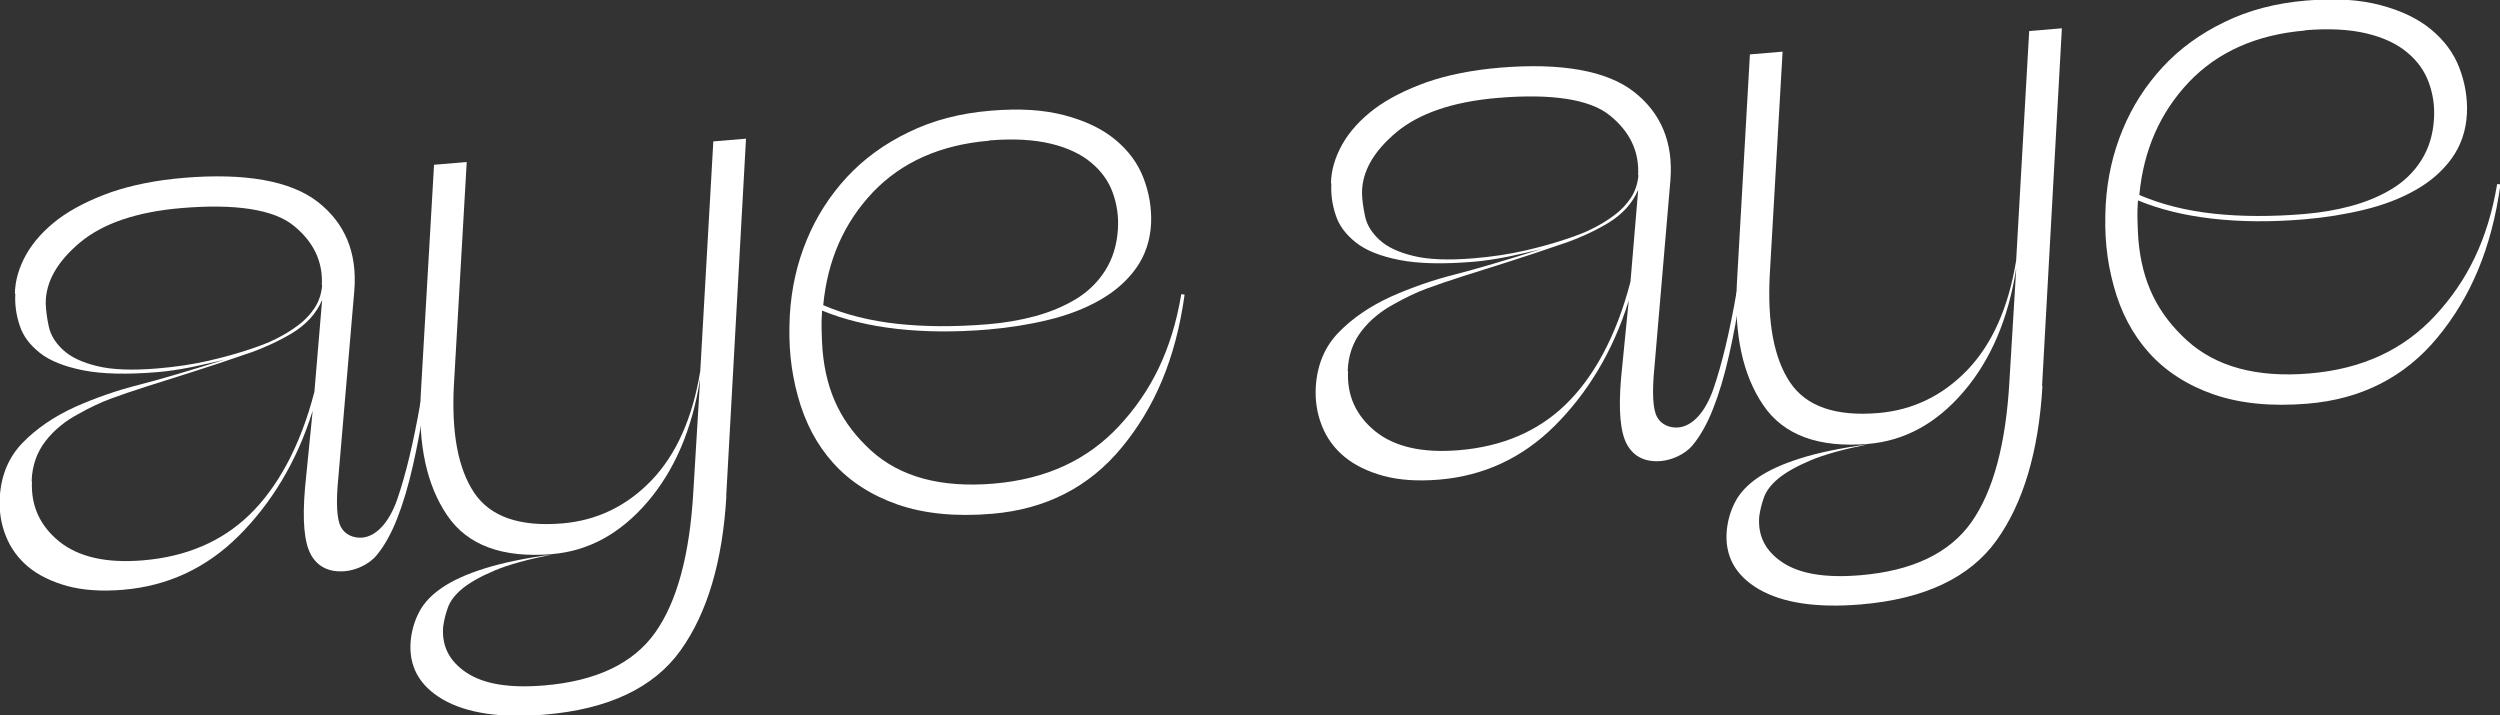 <svg width="1171" height="335" viewBox="0 0 1171 335" fill="none" xmlns="http://www.w3.org/2000/svg">
<rect x="0" y="0" width="1171" height="335" fill="#333333" stroke="none"/>
<g clip-path="url(#clip0_3_270)">
<path d="M150.746 133.667C151.332 122.669 146.997 113.348 137.528 105.685C128.156 98.021 110.037 95.35 85.007 97.456C64.135 99.211 48.281 104.612 37.542 113.524C26.804 122.513 21.376 132.049 21.415 142.091C21.513 145.367 22.001 148.975 22.86 152.992C23.738 157.009 26.003 160.655 29.557 163.912C33.13 167.266 38.421 169.762 45.508 171.478C52.518 173.213 61.987 173.564 73.663 172.589C82.332 171.868 90.337 170.659 97.678 168.982C105.019 167.305 111.638 165.413 117.613 163.405C120.99 162.235 125.481 160.694 129.152 158.783C132.822 156.97 136.298 154.883 139.48 152.485C142.663 150.164 145.279 147.376 147.349 144.275C149.399 141.175 150.531 137.606 150.902 133.667H150.726H150.746ZM14.972 225.454C14.425 236.881 18.682 246.221 27.663 253.573C36.742 260.905 49.823 263.908 66.966 262.465C87.213 260.768 103.809 253.69 116.754 241.21C129.698 228.749 140.554 209.503 147.271 183.509L150.883 140.512C148.13 146.888 143.483 151.978 136.864 156.014C130.343 159.934 123.372 163.015 117.847 164.984C107.03 168.728 97.581 171.848 89.693 174.364C81.805 176.899 74.776 179.083 68.704 181.013C62.632 182.944 57.087 184.835 52.088 186.668C47.07 188.521 42.111 190.88 37.093 193.708C30.611 197.101 25.281 201.449 21.259 206.695C17.237 211.921 15.011 218.239 14.816 225.473H14.992L14.972 225.454ZM6.967 137.528C7.084 131.386 8.88 125.263 12.278 119.198C15.694 113.134 20.751 107.635 27.273 102.643C33.891 97.729 42.092 93.575 51.873 90.085C61.655 86.692 73.136 84.391 86.12 83.299C114.606 80.92 136.103 84.625 148.872 94.589C161.641 104.554 167.342 118.399 165.975 135.949L158.517 223.211C157.306 235.321 157.716 243.296 159.708 246.865C161.621 250.531 165.76 252.149 169.646 251.818C175.933 251.291 182.181 245.168 186.125 233.722C190.068 222.275 193.7 207.202 196.941 188.521L198.894 188.365C197.371 198.817 195.535 208.742 193.388 218.18C191.24 227.696 188.741 236.003 185.949 243.082C183.157 250.16 179.896 255.952 176.265 260.261C172.535 264.668 166.248 267.145 161.641 267.535C154.202 268.159 148.911 265.585 145.689 259.891C142.448 254.119 141.569 243.686 142.878 228.457L146.451 192.401C139.031 216.425 126.867 236.023 111.736 251.077C96.604 266.131 78.525 274.496 57.653 276.251C47.656 277.09 38.968 276.485 31.587 274.516C24.207 272.468 18.076 269.504 13.293 265.546C8.509 261.587 4.975 256.732 2.73 251.038C0.485 245.441 -0.472 239.377 -0.121 232.961C0.524 222.587 4.077 214.105 10.559 207.436C17.042 200.747 25.203 195.17 35.16 190.607C44.864 186.317 54.822 182.827 65.013 180.272C75.205 177.64 88.677 173.662 105.605 168.338C100.47 169.664 95.042 170.815 89.517 172.004C83.913 173.096 78.72 173.896 73.936 174.286C59.605 175.495 47.91 175.222 39.046 173.467C30.162 171.712 23.348 169.001 18.682 165.296C14.015 161.591 10.813 157.418 9.232 152.485C7.572 147.551 6.889 142.637 7.182 137.528H7.006H6.967Z" fill="white"/>
<path d="M340.232 232.415C338.455 263.167 331.212 287.347 318.696 304.76C306.181 322.174 284.938 332.236 255.124 334.732C234.428 336.467 218.555 334.049 207.406 327.614C196.258 321.082 191.201 311.8 192.411 299.69C192.919 295.03 194.227 290.642 196.394 286.547C198.542 282.452 202.057 278.689 206.938 275.354C211.819 272 218.418 268.958 226.833 266.306C235.248 263.654 245.831 261.431 258.619 259.735C247.236 262.016 238.177 264.473 231.636 267.242C225.096 270.011 220.078 272.839 216.583 275.705C213.088 278.572 210.843 281.614 209.769 284.636C208.695 287.659 207.953 290.662 207.582 293.528C206.821 302.576 210.452 309.752 218.574 315.115C226.677 320.477 238.782 322.408 254.871 321.062C279.198 319.034 296.575 310.805 306.864 296.336C317.134 281.867 323.128 259.754 324.788 229.802L327.951 177.328C324.241 201.04 315.982 220.325 303.233 235.165C290.503 250.024 275.586 258.116 258.6 259.54C235.346 261.49 218.887 255.386 209.417 241.327C199.87 227.267 195.789 208.313 197.097 184.621L203.306 77.176L218.613 75.889L212.6 180.467C211.448 202.717 214.533 219.448 222.069 230.738C229.606 242.029 243.371 246.826 263.364 245.168C279.628 243.803 293.588 237.037 305.224 224.947C316.763 212.857 324.417 195.755 328.01 173.759L334.121 66.237L349.428 64.95L340.154 232.415H340.252H340.232Z" fill="white"/>
<path d="M463.315 65.905C440.491 67.816 422.294 75.928 408.783 90.124C395.291 104.417 387.579 121.967 385.607 142.949C395.857 147.337 407.416 150.281 420.361 151.685C433.306 153.089 447.461 153.148 462.944 151.861C470.559 151.217 477.919 149.989 484.987 148.058C492.036 146.128 498.401 143.456 504.004 140.063C509.608 136.67 514.216 132.185 517.671 126.725C521.127 121.285 523.177 114.791 523.626 107.362C524.017 101.375 523.177 95.74 521.225 90.299C519.272 84.859 515.914 80.159 511.131 76.201C506.425 72.242 500.119 69.2 492.133 67.289C484.128 65.378 474.561 64.852 463.237 65.788L463.334 65.866L463.315 65.905ZM553.519 137.782L554.866 138.016C550.648 168.338 540.71 191.056 525.423 209.6C510.154 228.145 489.829 238.558 464.623 240.664C447.637 242.087 433.013 240.644 420.537 236.354C408.158 232.045 398.064 225.512 390.312 216.913C382.561 208.313 377.036 197.822 373.697 185.479C370.358 173.213 369.206 161.669 369.968 147.356C370.71 135.013 373.307 123.41 377.895 112.354C382.405 101.395 388.711 91.606 396.638 83.026C404.565 74.446 414.211 67.406 425.593 61.927C436.976 56.35 449.706 53.054 463.842 51.865C477.997 50.675 488.931 51.455 498.674 54.01C508.417 56.584 516.305 60.367 522.435 65.456C528.566 70.546 532.979 76.493 535.614 83.396C538.25 90.299 539.461 97.3 539.168 104.632C538.777 112.763 536.337 119.803 532.041 125.77C527.727 131.737 522.084 136.651 515.036 140.629C508.065 144.587 500.041 147.668 490.962 149.852C481.98 152.036 472.57 153.518 462.749 154.357C447.266 155.644 433.013 155.507 419.97 154.025C406.928 152.543 395.291 149.696 385.06 145.465C384.865 148.331 384.748 151.354 384.846 154.649C384.943 157.945 385.021 160.948 385.256 163.775C386.974 184.172 394.51 198.758 408.119 211.141C421.708 223.426 440.842 228.593 465.424 226.526C490.005 224.459 509.393 215.47 524.251 199.46C539.109 183.451 548.891 164.126 553.284 137.957L553.538 137.762L553.519 137.782Z" fill="white"/>
<path d="M767.294 82.07C767.879 71.073 763.545 61.752 754.076 54.088C744.704 46.425 726.585 43.753 701.554 45.859C680.683 47.614 664.829 53.016 654.09 61.927C643.352 70.916 637.924 80.452 637.963 90.495C638.06 93.77 638.549 97.378 639.408 101.395C640.286 105.412 642.551 109.058 646.105 112.315C649.678 115.669 654.969 118.165 662.056 119.881C669.065 121.616 678.535 121.967 690.211 120.992C698.88 120.271 706.885 119.062 714.226 117.385C721.567 115.708 728.186 113.816 734.161 111.808C737.538 110.638 742.029 109.097 745.7 107.186C749.37 105.373 752.846 103.286 756.028 100.888C759.211 98.567 761.827 95.779 763.896 92.678C765.947 89.578 767.079 86.01 767.45 82.07H767.274H767.294ZM631.422 173.857C630.875 185.284 635.132 194.624 644.113 201.976C653.192 209.308 666.273 212.311 683.416 210.868C703.663 209.171 720.259 202.093 733.204 189.613C746.149 177.152 757.004 157.906 763.721 131.912L767.333 88.915C764.58 95.291 759.933 100.381 753.314 104.417C746.793 108.337 739.823 111.418 734.297 113.387C723.481 117.131 714.031 120.251 706.143 122.767C698.255 125.302 691.226 127.486 685.154 129.416C679.082 131.347 673.537 133.239 668.538 135.072C663.521 136.924 658.561 139.284 653.543 142.111C647.061 145.504 641.731 149.852 637.709 155.098C633.687 160.324 631.461 166.642 631.266 173.876H631.442L631.422 173.857ZM623.417 85.931C623.534 79.789 625.33 73.666 628.728 67.602C632.145 61.537 637.201 56.038 643.723 51.046C650.341 46.132 658.542 41.978 668.324 38.488C678.105 35.095 689.586 32.794 702.57 31.702C731.056 29.323 752.553 33.028 765.322 42.992C778.091 52.957 783.792 66.802 782.425 84.352L774.967 171.614C773.756 183.724 774.166 191.699 776.158 195.268C778.071 198.934 782.21 200.552 786.096 200.221C792.383 199.694 798.631 193.571 802.575 182.125C806.519 170.678 810.15 155.605 813.391 136.924L815.344 136.768C813.821 147.22 811.985 157.145 809.838 166.583C807.69 176.099 805.191 184.406 802.399 191.485C799.607 198.563 796.346 204.355 792.715 208.664C788.986 213.071 782.699 215.548 778.091 215.938C770.652 216.562 765.361 213.988 762.139 208.294C758.898 202.522 758.02 192.089 759.328 176.86L762.901 140.804C755.481 164.828 743.317 184.426 728.186 199.48C713.054 214.534 694.975 222.899 674.103 224.654C664.106 225.493 655.418 224.888 648.038 222.919C640.657 220.871 634.527 217.907 629.743 213.949C624.959 209.99 621.426 205.135 619.18 199.441C616.915 193.766 615.959 187.702 616.31 181.267C616.954 170.893 620.508 162.41 626.99 155.741C633.472 149.053 641.633 143.476 651.591 138.913C661.295 134.623 671.252 131.132 681.444 128.578C691.636 125.945 705.108 121.967 722.036 116.644C716.901 117.97 711.473 119.121 705.947 120.31C700.344 121.402 695.15 122.201 690.367 122.591C676.036 123.8 664.341 123.528 655.476 121.773C646.593 120.018 639.779 117.307 635.112 113.602C630.446 109.897 627.244 105.724 625.662 100.79C624.003 95.857 623.319 90.943 623.612 85.834L623.437 85.931H623.417Z" fill="white"/>
<path d="M956.682 180.799C954.905 211.55 947.661 235.73 935.146 253.144C922.631 270.557 901.388 280.619 871.574 283.115C850.878 284.851 835.004 282.433 823.856 275.998C812.707 269.465 807.651 260.183 808.861 248.074C809.369 243.413 810.677 239.026 812.844 234.931C814.992 230.836 818.506 227.072 823.387 223.738C828.269 220.384 834.868 217.342 843.283 214.69C851.698 212.038 862.28 209.815 875.069 208.118C863.686 210.4 854.627 212.857 848.086 215.626C841.545 218.395 836.527 221.222 833.033 224.089C829.538 226.955 827.292 229.997 826.218 233.02C825.145 236.042 824.403 239.045 824.032 241.912C823.27 250.96 826.902 258.136 835.024 263.498C843.127 268.861 855.232 270.791 871.32 269.446C895.648 267.418 913.025 259.189 923.314 244.72C933.584 230.251 939.578 208.138 941.238 178.186L944.401 125.711C940.691 149.423 932.432 168.709 919.683 183.548C906.953 198.407 892.036 206.5 875.049 207.923C851.796 209.873 835.336 203.77 825.867 189.71C816.319 175.651 812.239 156.697 813.547 133.004L819.658 25.482L834.965 24.195L828.952 128.773C827.8 151.022 830.885 167.753 838.421 179.044C845.958 190.334 859.723 195.131 879.716 193.474C895.98 192.109 909.94 185.342 921.577 173.252C933.116 161.162 940.769 144.061 944.362 122.065L950.473 14.542L965.78 13.255L956.506 180.721L956.682 180.799Z" fill="white"/>
<path d="M1079.77 14.288C1056.94 16.199 1038.74 24.311 1025.23 38.507C1011.74 52.801 1004.03 70.351 1002.06 91.333C1012.31 95.72 1023.87 98.665 1036.81 100.069C1049.76 101.473 1063.91 101.531 1079.39 100.244C1087.01 99.601 1094.37 98.372 1101.44 96.442C1108.49 94.511 1114.85 91.84 1120.45 88.447C1126.04 85.034 1130.67 80.569 1134.12 75.109C1137.58 69.668 1139.63 63.175 1140.08 55.745C1140.47 49.759 1139.63 44.123 1137.66 38.683C1135.68 33.242 1132.34 28.543 1127.56 24.584C1122.86 20.626 1116.55 17.584 1108.56 15.673C1100.56 13.762 1090.99 13.235 1079.67 14.171L1079.77 14.249V14.288ZM1169.87 86.185L1171.22 86.419C1167 116.741 1157.06 139.459 1141.78 158.003C1126.51 176.548 1106.18 186.961 1080.98 189.067C1063.99 190.49 1049.37 189.047 1036.89 184.757C1024.51 180.448 1014.42 173.915 1006.67 165.316C998.914 156.716 993.388 146.225 990.05 133.882C986.711 121.616 985.559 110.072 986.32 95.759C987.062 83.416 989.659 71.813 994.247 60.757C998.757 49.798 1005.06 40.009 1012.99 31.429C1020.92 22.849 1030.56 15.809 1041.95 10.33C1053.33 4.753 1066.06 1.457 1080.19 0.268C1094.35 -0.922 1105.28 -0.142 1115.03 2.413C1124.77 4.987 1132.66 8.77 1138.79 13.859C1144.92 18.949 1149.33 24.896 1151.97 31.799C1154.6 38.702 1155.81 45.703 1155.52 53.035C1155.13 61.166 1152.69 68.206 1148.39 74.173C1144.08 80.14 1138.44 85.054 1131.39 89.032C1124.42 92.99 1116.39 96.072 1107.31 98.255C1098.33 100.439 1088.92 101.921 1079.1 102.76C1063.62 104.047 1049.37 103.91 1036.32 102.428C1023.28 100.946 1011.64 98.1 1001.41 93.868C1001.22 96.734 1001.1 99.757 1001.2 103.052C1001.3 106.348 1001.37 109.351 1001.61 112.178C1003.33 132.575 1010.86 147.161 1024.47 159.544C1038.06 171.829 1057.19 176.996 1081.78 174.929C1106.36 172.862 1125.75 163.873 1140.6 147.863C1155.46 131.854 1165.24 112.529 1169.64 86.36L1169.89 86.165L1169.87 86.185Z" fill="white"/>
</g>
<defs>
<clipPath id="clip0_3_270">
<rect width="1171" height="335" fill="white"/>
</clipPath>
</defs>
</svg>

